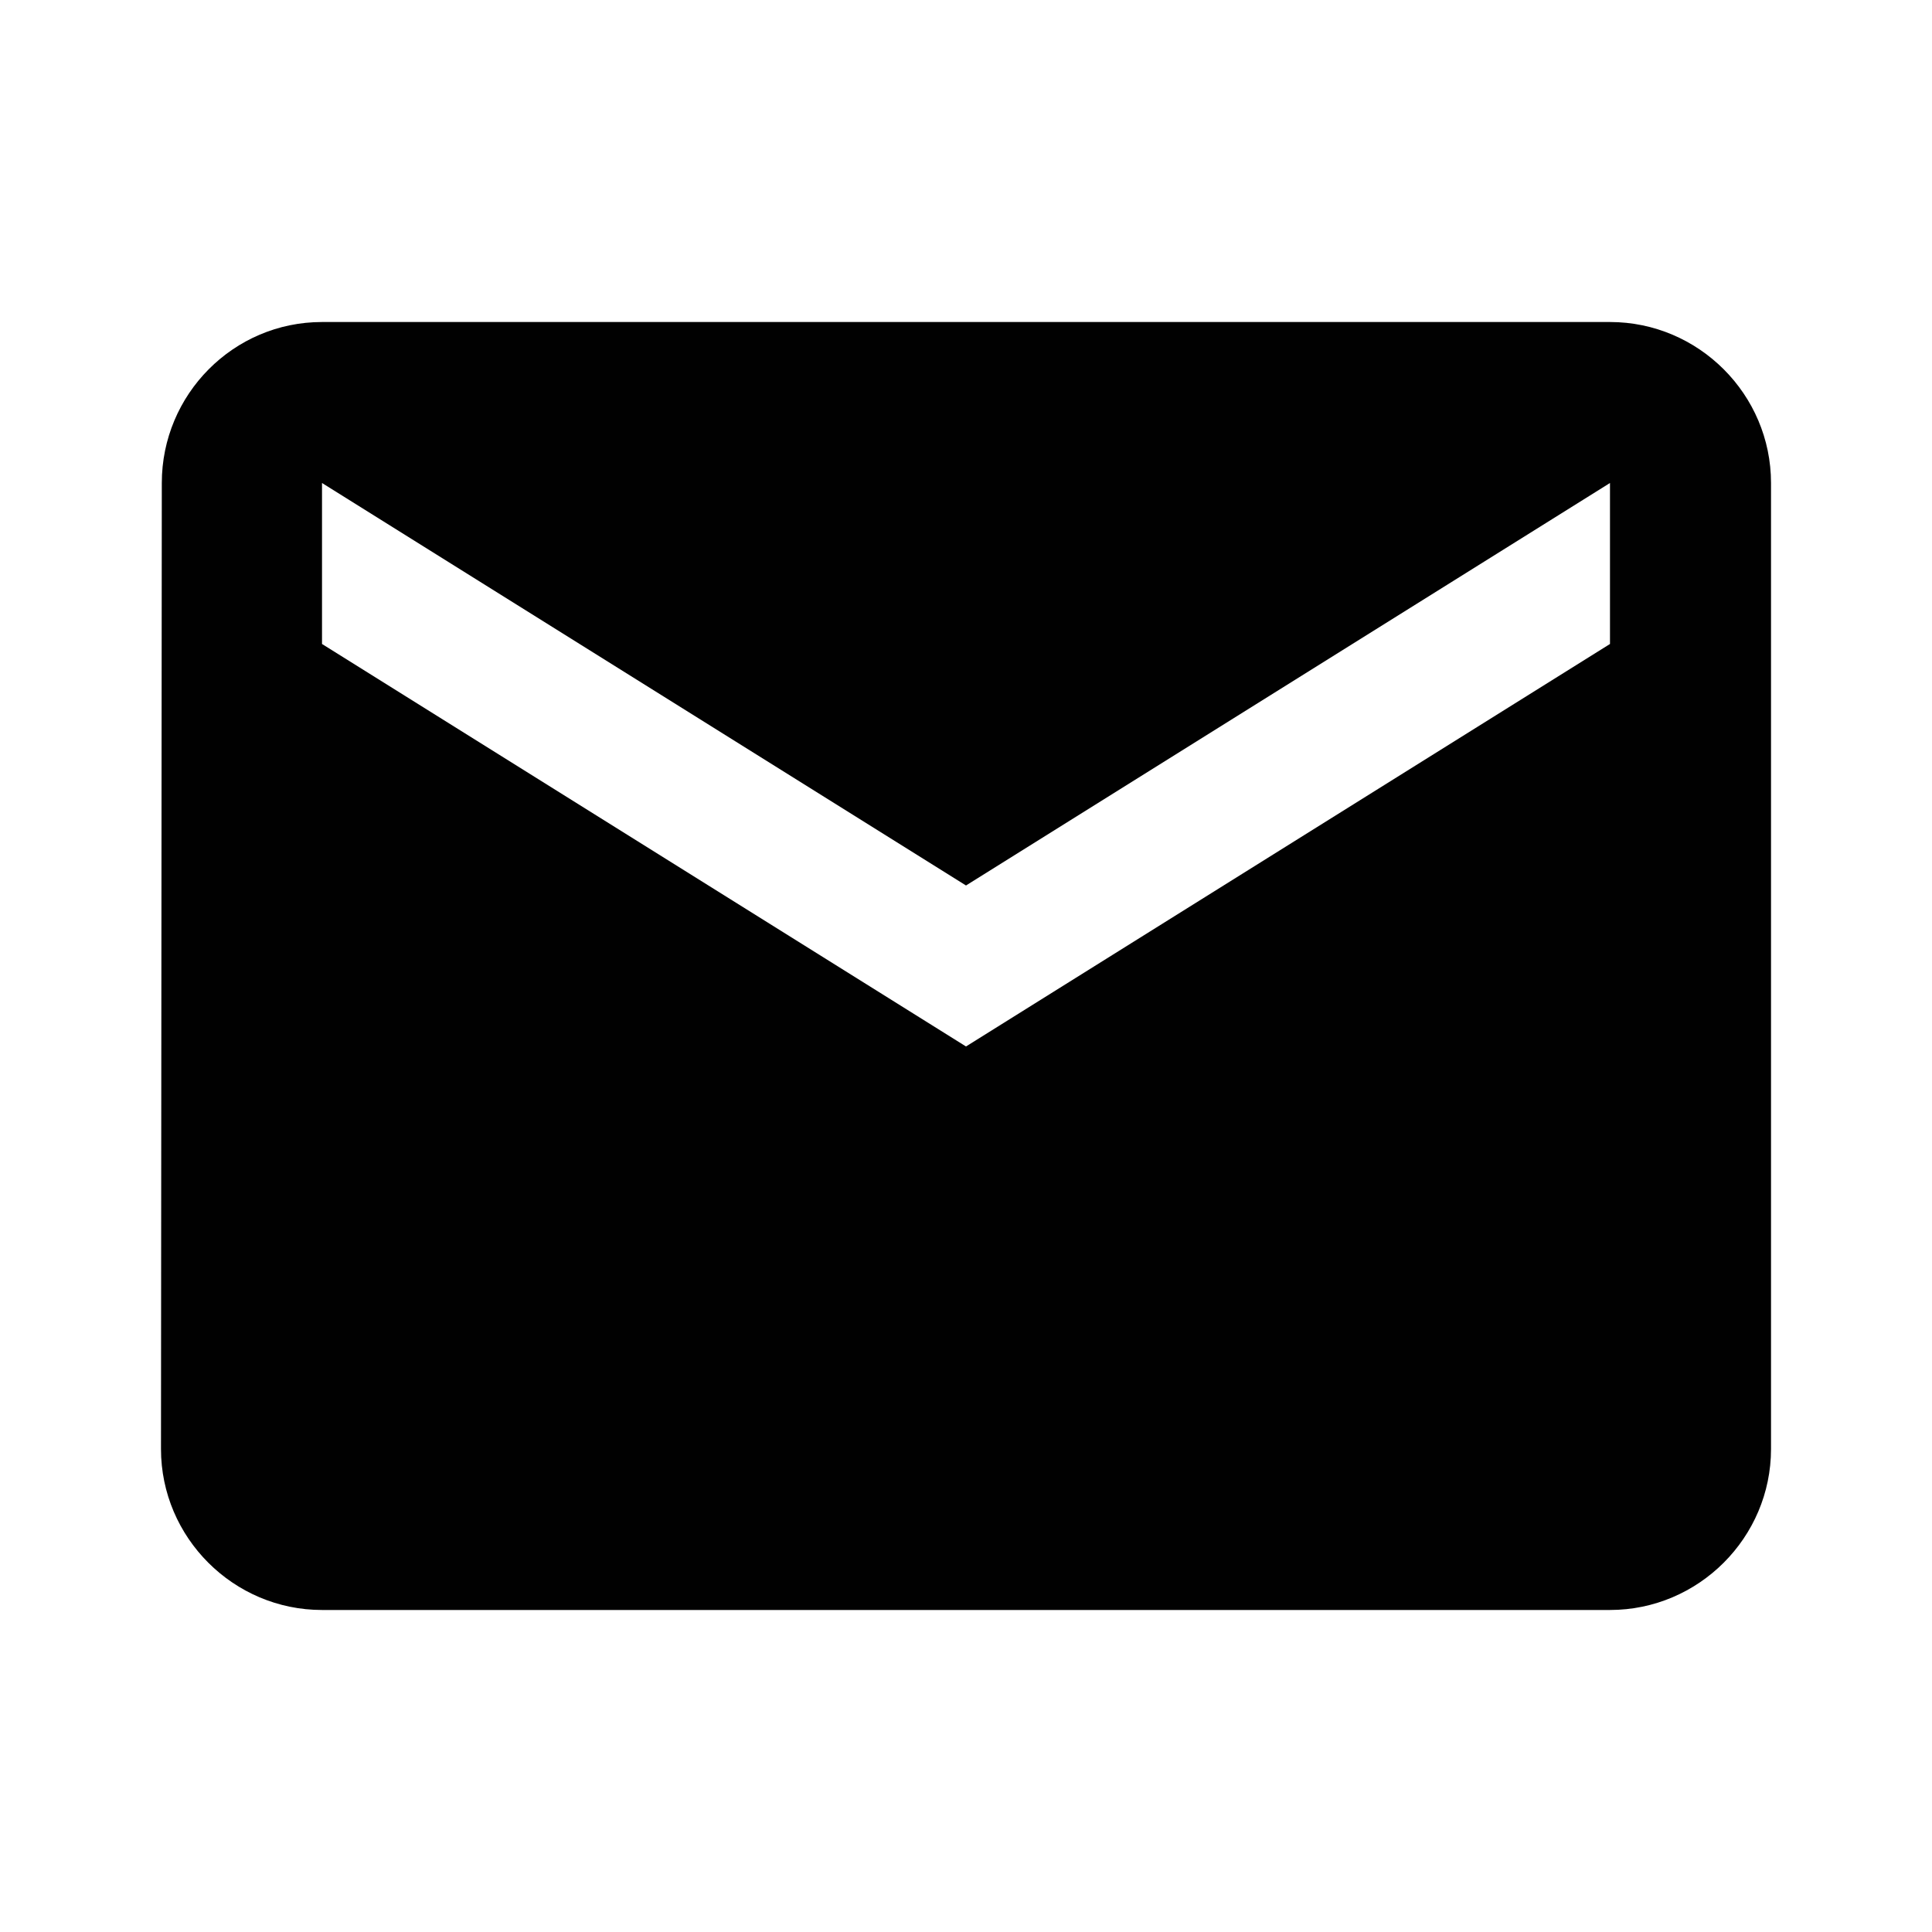 <svg width="40" height="40" viewBox="0 0 40 40" fill="none" xmlns="http://www.w3.org/2000/svg">
<g id="Email" clip-path="url(#clip0_24_719)">
<path id="Vector" d="M33.333 6.667H6.667C4.833 6.667 3.35 8.166 3.35 10L3.333 30C3.333 31.833 4.833 33.333 6.667 33.333H33.333C35.167 33.333 36.667 31.833 36.667 30V10C36.667 8.166 35.167 6.667 33.333 6.667ZM33.333 13.333L20 21.666L6.667 13.333V10L20 18.333L33.333 10V13.333Z" fill="#010101"/>
</g>
<defs>
<clipPath id="clip0_24_719">
<rect width="40" height="40" fill="white"/>
</clipPath>
</defs>
</svg>
